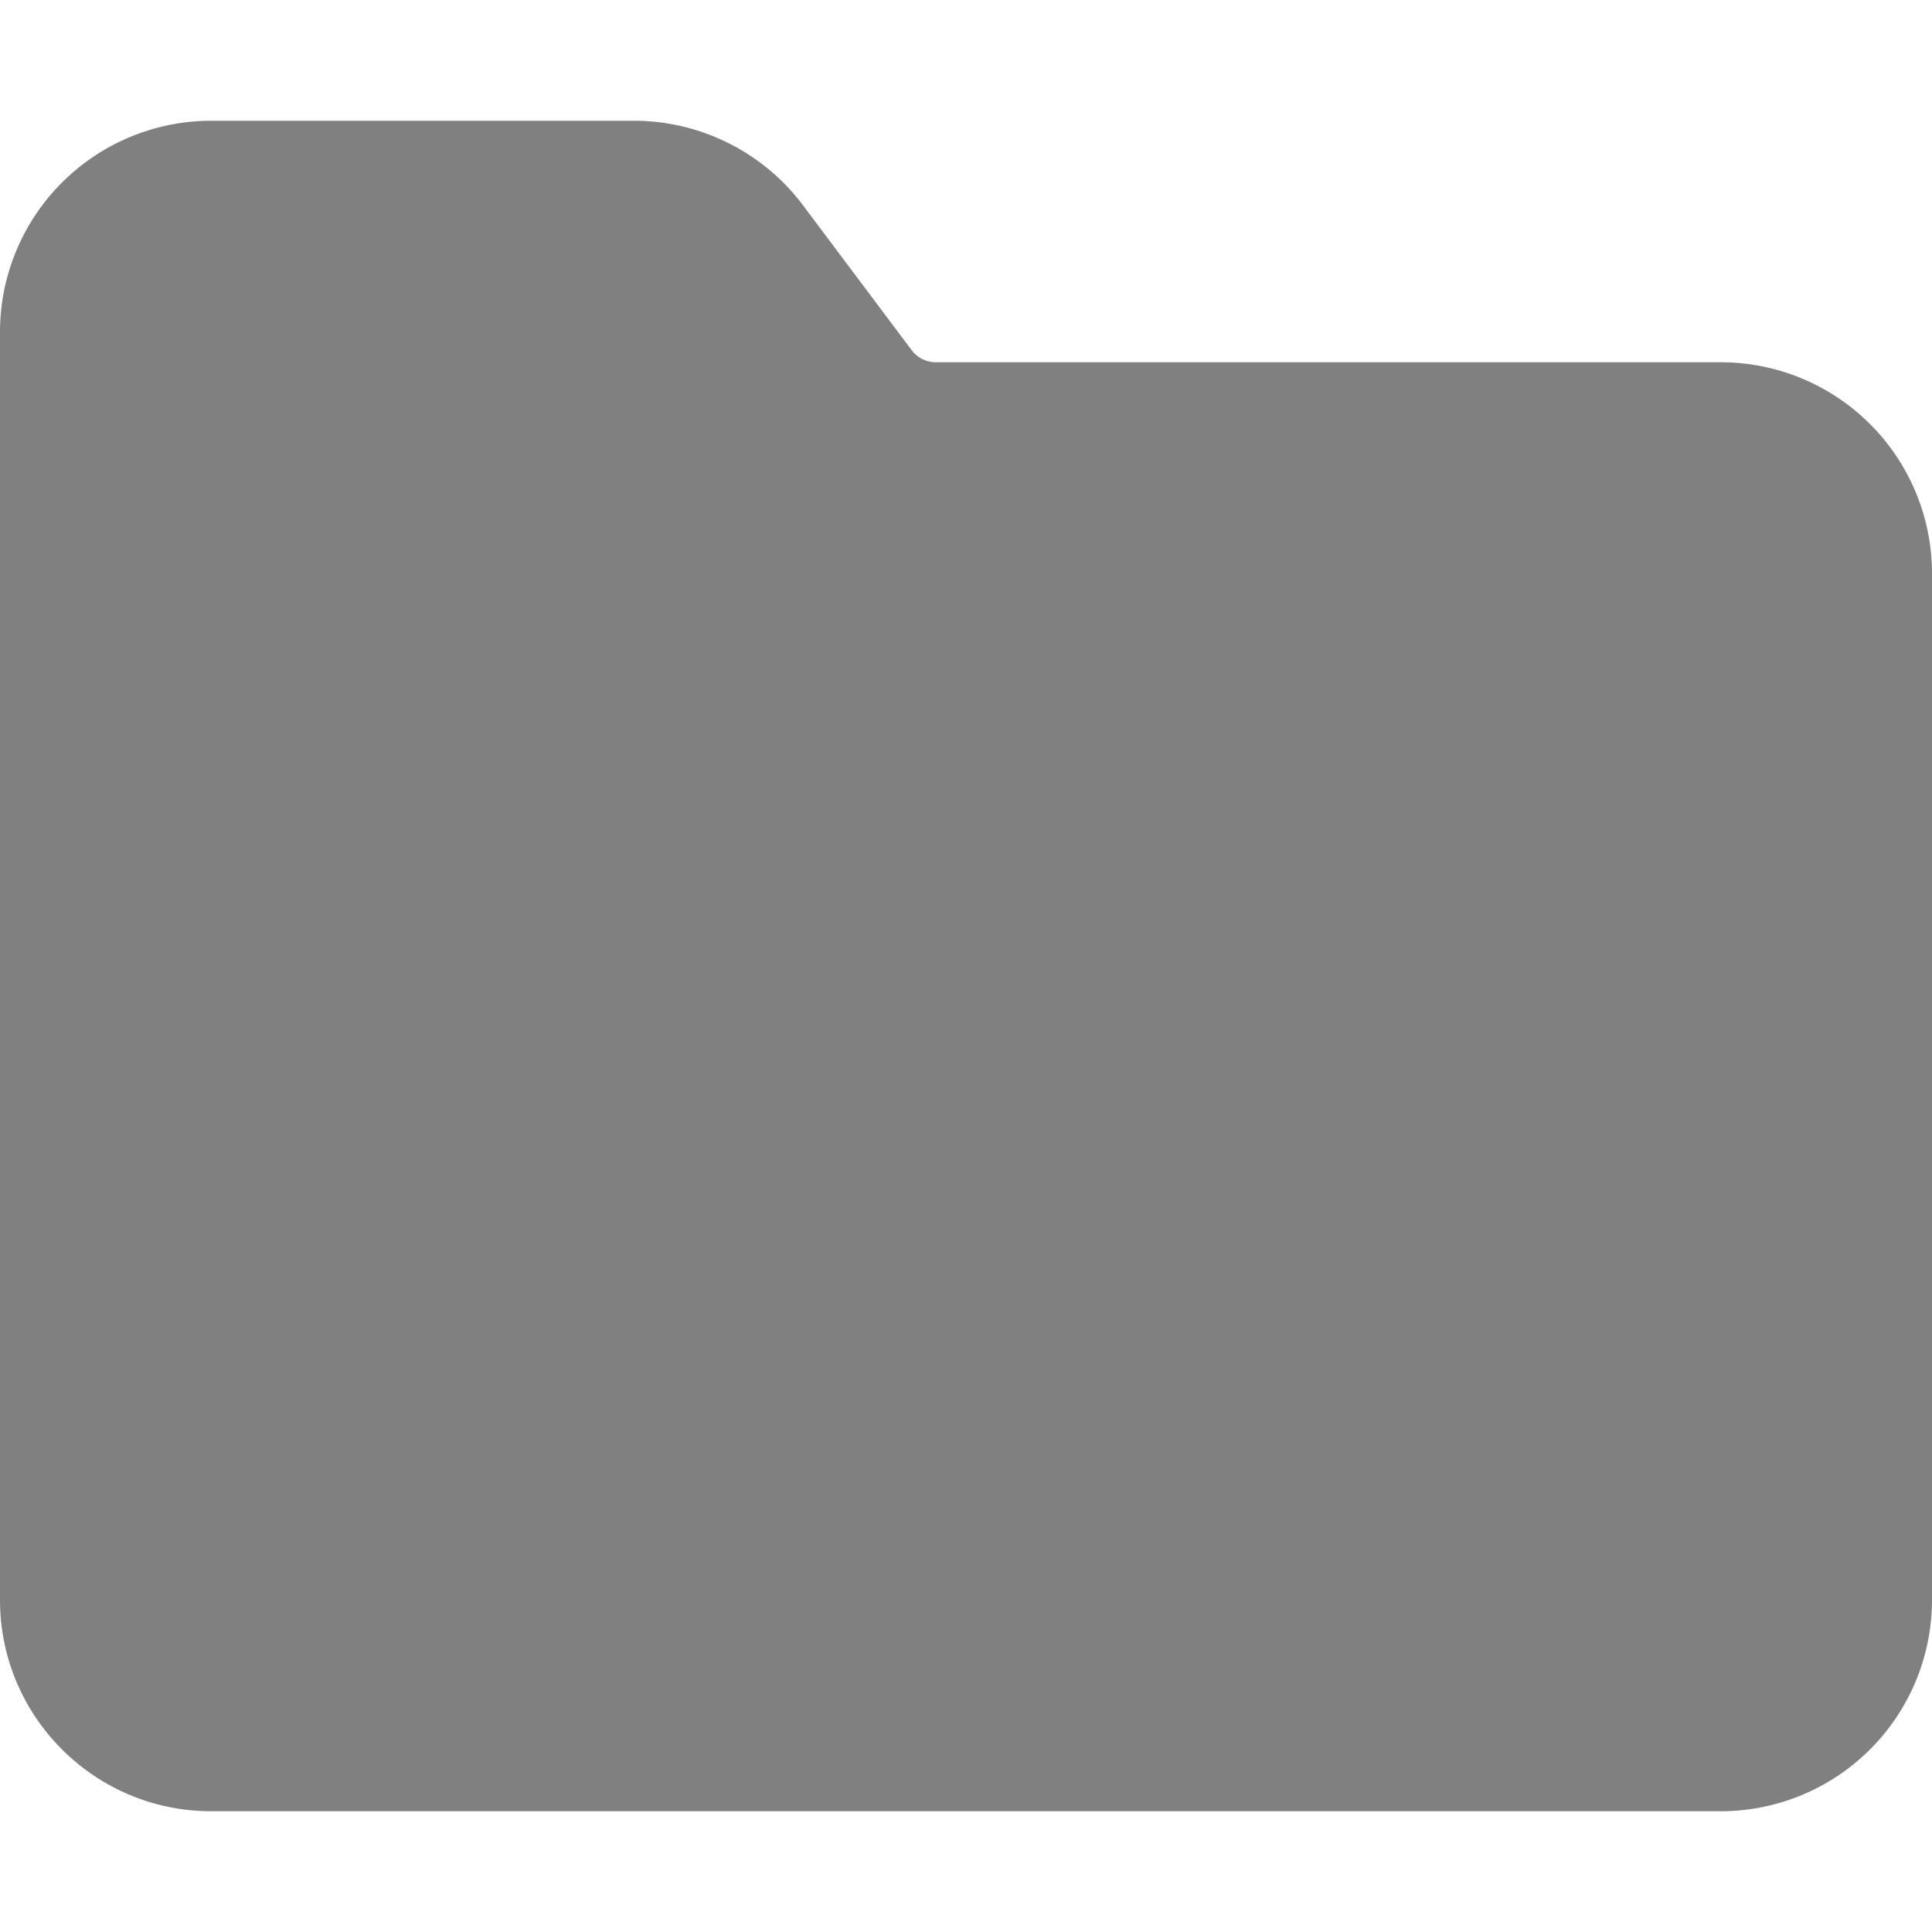 <svg version="1.1" width="16" height="16" viewBox="0 0 16 16" class="octicon octicon-file-directory" aria-hidden="true" xmlns="http://www.w3.org/2000/svg" xmlns:xlink="http://www.w3.org/1999/xlink" fill="#808080"><path fill-rule="evenodd" d="M1.75 1A1.75 1.75 0 000 2.75v10.5C0 14.216.784 15 1.75 15h12.5A1.75 1.75 0 0016 13.25v-8.5A1.75 1.75 0 0014.25 3h-6.5a.25.25 0 01-.2-.1l-.9-1.2c-.33-.44-.85-.7-1.4-.7h-3.5z"/></svg>